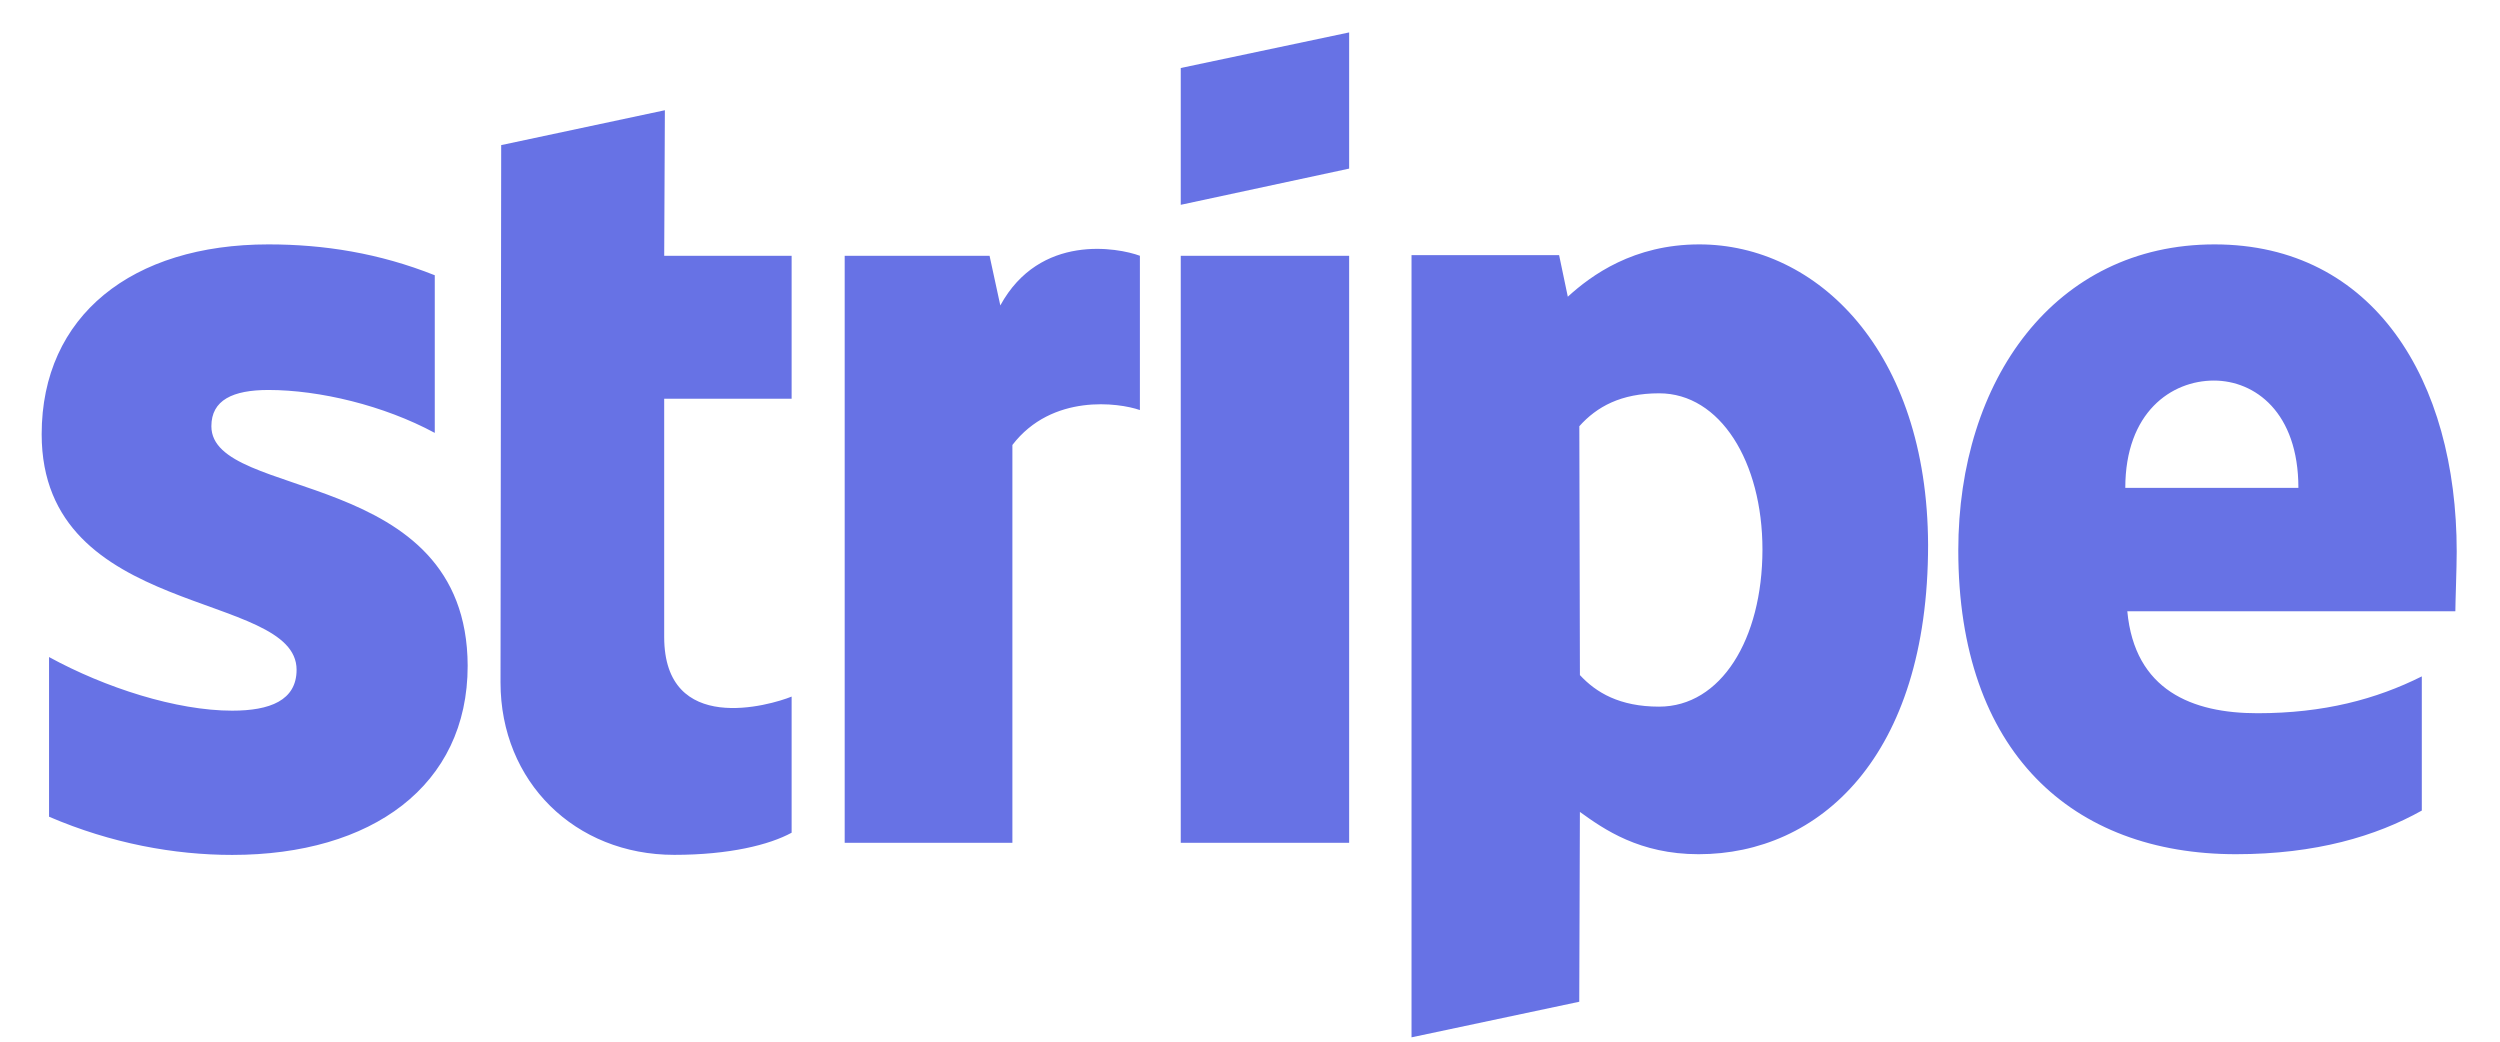 <?xml version="1.0" encoding="utf-8"?>
<!-- Generator: Adobe Illustrator 15.0.0, SVG Export Plug-In . SVG Version: 6.00 Build 0)  -->
<!DOCTYPE svg PUBLIC "-//W3C//DTD SVG 1.1//EN" "http://www.w3.org/Graphics/SVG/1.1/DTD/svg11.dtd">
<svg version="1.1" id="Layer_1" xmlns="http://www.w3.org/2000/svg" xmlns:xlink="http://www.w3.org/1999/xlink" x="0px" y="0px"
	 width="120px" height="50px" viewBox="0 21.5 120 50" enable-background="new 0 21.5 120 50" xml:space="preserve">
<g>
	<path fill="#6772E5" d="M10.146,41.958c0-1.256,1.031-1.739,2.738-1.739c2.446,0,5.54,0.74,7.985,2.06v-7.567
		c-2.672-1.062-5.313-1.481-7.985-1.481C6.348,33.231,2,36.644,2,42.344c0,8.887,12.236,7.471,12.236,11.304
		c0,1.479-1.288,1.964-3.092,1.964c-2.672,0-6.085-1.095-8.79-2.574v7.664c2.995,1.287,6.021,1.834,8.79,1.834
		c6.699,0,11.304-3.316,11.304-9.08C22.415,43.857,10.146,45.564,10.146,41.958z M31.914,26.791l-7.857,1.674l-0.032,25.793
		c0,4.765,3.575,8.275,8.34,8.275c2.64,0,4.572-0.482,5.633-1.063v-6.534c-1.028,0.42-6.117,1.9-6.117-2.866V40.639h6.117V33.78
		h-6.116L31.914,26.791z M48.015,36.161l-0.516-2.383h-6.954v28.175h8.05V42.859c1.9-2.479,5.12-2.028,6.12-1.676v-7.406
		C53.681,33.393,49.915,32.684,48.015,36.161z M56.676,33.779h8.083v28.174h-8.083V33.779L56.676,33.779z M56.676,31.331
		l8.083-1.738v-6.537l-8.083,1.708V31.331L56.676,31.331z M81.567,33.231c-3.156,0-5.184,1.481-6.312,2.511l-0.418-1.996h-7.084
		v37.546l8.051-1.708l0.031-9.112c1.159,0.838,2.864,2.03,5.7,2.03c5.762,0,11.013-4.639,11.013-14.846
		C92.516,38.319,87.203,33.231,81.567,33.231z M79.636,55.419c-1.899,0-3.026-0.679-3.8-1.515l-0.028-11.946
		c0.836-0.934,1.995-1.579,3.832-1.579c2.93,0,4.958,3.285,4.958,7.503C84.593,52.198,82.598,55.419,79.636,55.419z M117.922,47.979
		c0-8.241-3.992-14.748-11.624-14.748c-7.664,0-12.3,6.505-12.3,14.685c0,9.691,5.475,14.586,13.331,14.586
		c3.831,0,6.729-0.869,8.918-2.095v-6.44c-2.189,1.095-4.702,1.768-7.89,1.768c-3.125,0-5.893-1.094-6.246-4.895h15.746
		C117.857,50.427,117.922,48.752,117.922,47.979z M102.014,44.919c0-3.637,2.22-5.152,4.252-5.152c1.964,0,4.057,1.515,4.057,5.152
		H102.014L102.014,44.919z"/>
</g>
</svg>
